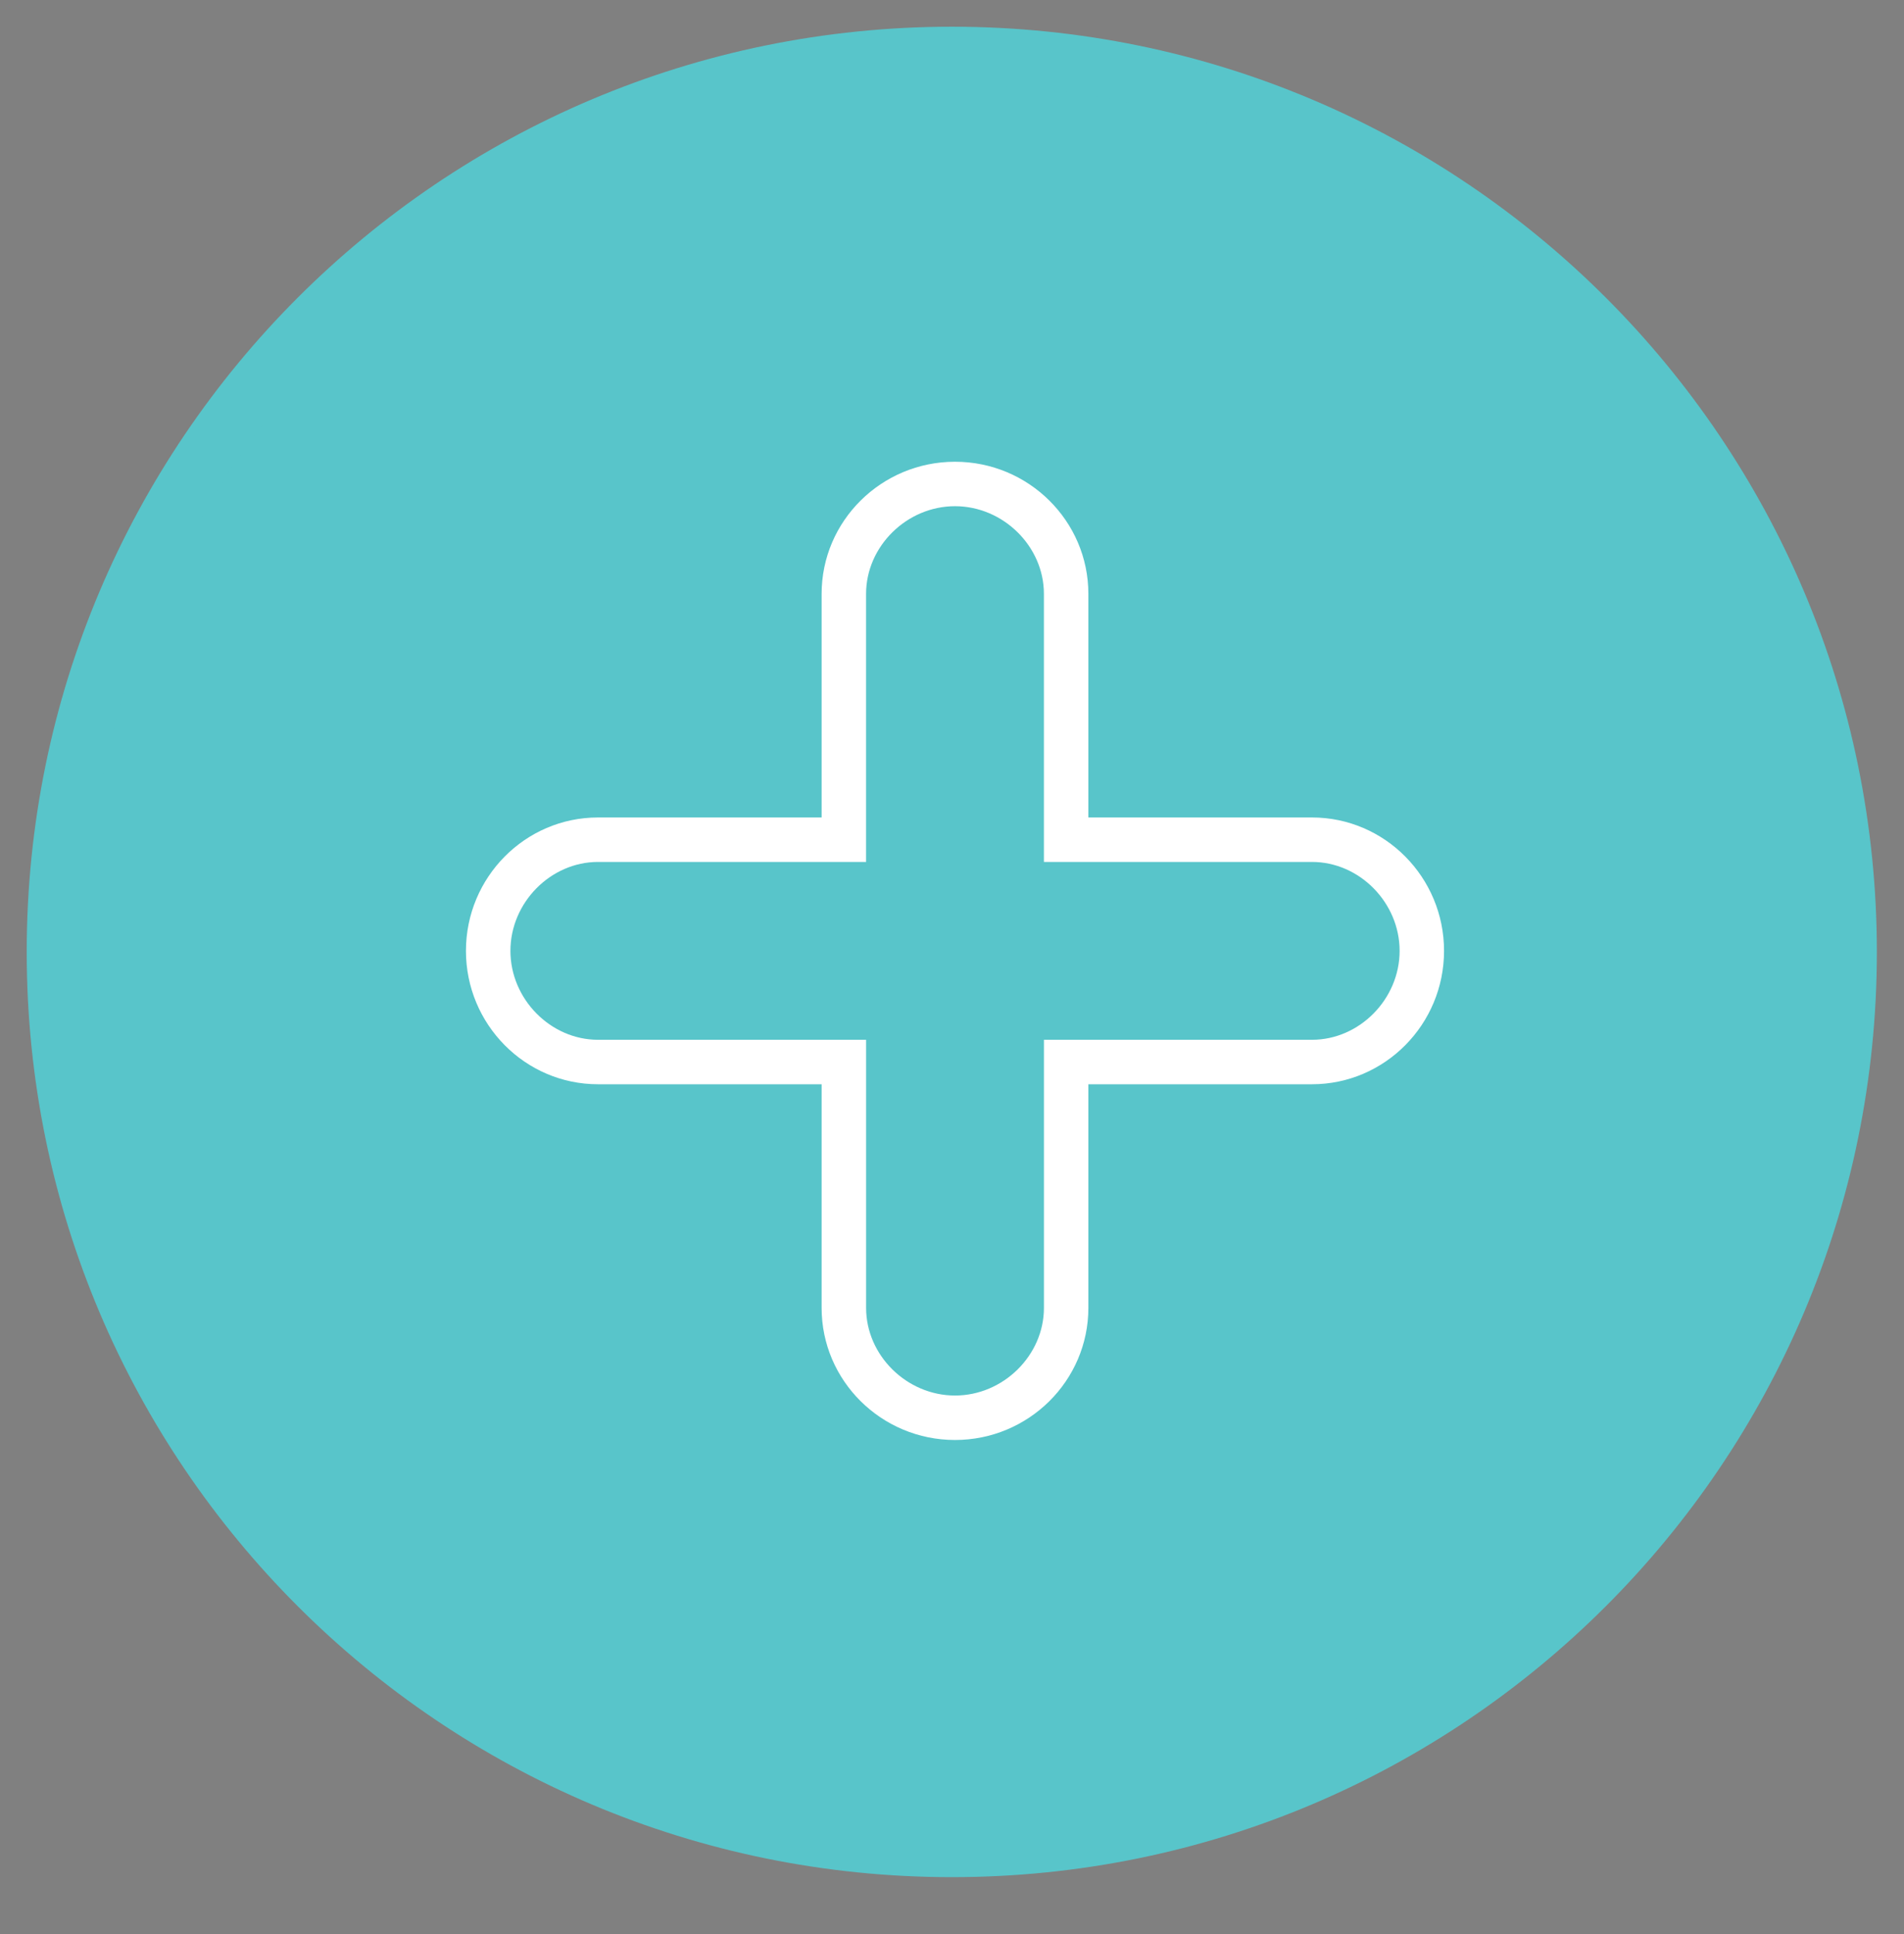<?xml version="1.0" encoding="iso-8859-1"?>
<!-- Generator: Adobe Illustrator 22.0.1, SVG Export Plug-In . SVG Version: 6.00 Build 0)  -->
<svg version="1.1" id="Layer_1" xmlns="http://www.w3.org/2000/svg" xmlns:xlink="http://www.w3.org/1999/xlink" x="0px" y="0px"
	 width="71.266px" height="72.39px" viewBox="0 0 71.266 72.39" style="enable-background:new 0 0 71.266 72.39;"
	 xml:space="preserve">
<rect x="0" y="0" width="71.266" height="72.39" fill="#808080" stroke="none"/>
<path style="fill:#58C5CA;" d="M35.628,1C16.502,1,1,16.502,1,35.628C1,54.748,16.502,70.25,35.628,70.25
	c19.12,0,34.622-15.502,34.622-34.622C70.25,16.502,54.748,1,35.628,1L35.628,1z"/>
<path style="fill:#58C5CA;" d="M35.628,68.09c-17.932,0-32.467-14.536-32.467-32.462c0-17.932,14.535-32.462,32.467-32.462
	c17.926,0,32.462,14.529,32.462,32.462C68.09,53.554,53.554,68.09,35.628,68.09L35.628,68.09z"/>
<path d="M22.641,45.366"/>
<path style="fill:#FFFFFF;" d="M35.745,53.89c-2.753,0-4.992-2.217-4.992-4.943v-8.37h-8.37c-2.726,0-4.943-2.239-4.943-4.992
	s2.217-4.992,4.943-4.992h8.37v-8.37c0-2.726,2.239-4.943,4.992-4.943c2.753,0,4.992,2.217,4.992,4.943v8.37h8.37
	c2.726,0,4.943,2.239,4.943,4.992s-2.217,4.992-4.943,4.992h-8.37v8.37C40.738,51.672,38.499,53.89,35.745,53.89z M22.384,32.257
	c-1.777,0-3.279,1.524-3.279,3.328s1.502,3.328,3.279,3.328h10.034v10.034c0,1.777,1.524,3.279,3.328,3.279
	c1.804,0,3.328-1.502,3.328-3.279V38.913h10.034c1.777,0,3.279-1.524,3.279-3.328s-1.502-3.328-3.279-3.328H39.073V22.223
	c0-1.777-1.524-3.279-3.328-3.279c-1.804,0-3.328,1.502-3.328,3.279v10.034H22.384z"/>
</svg>

